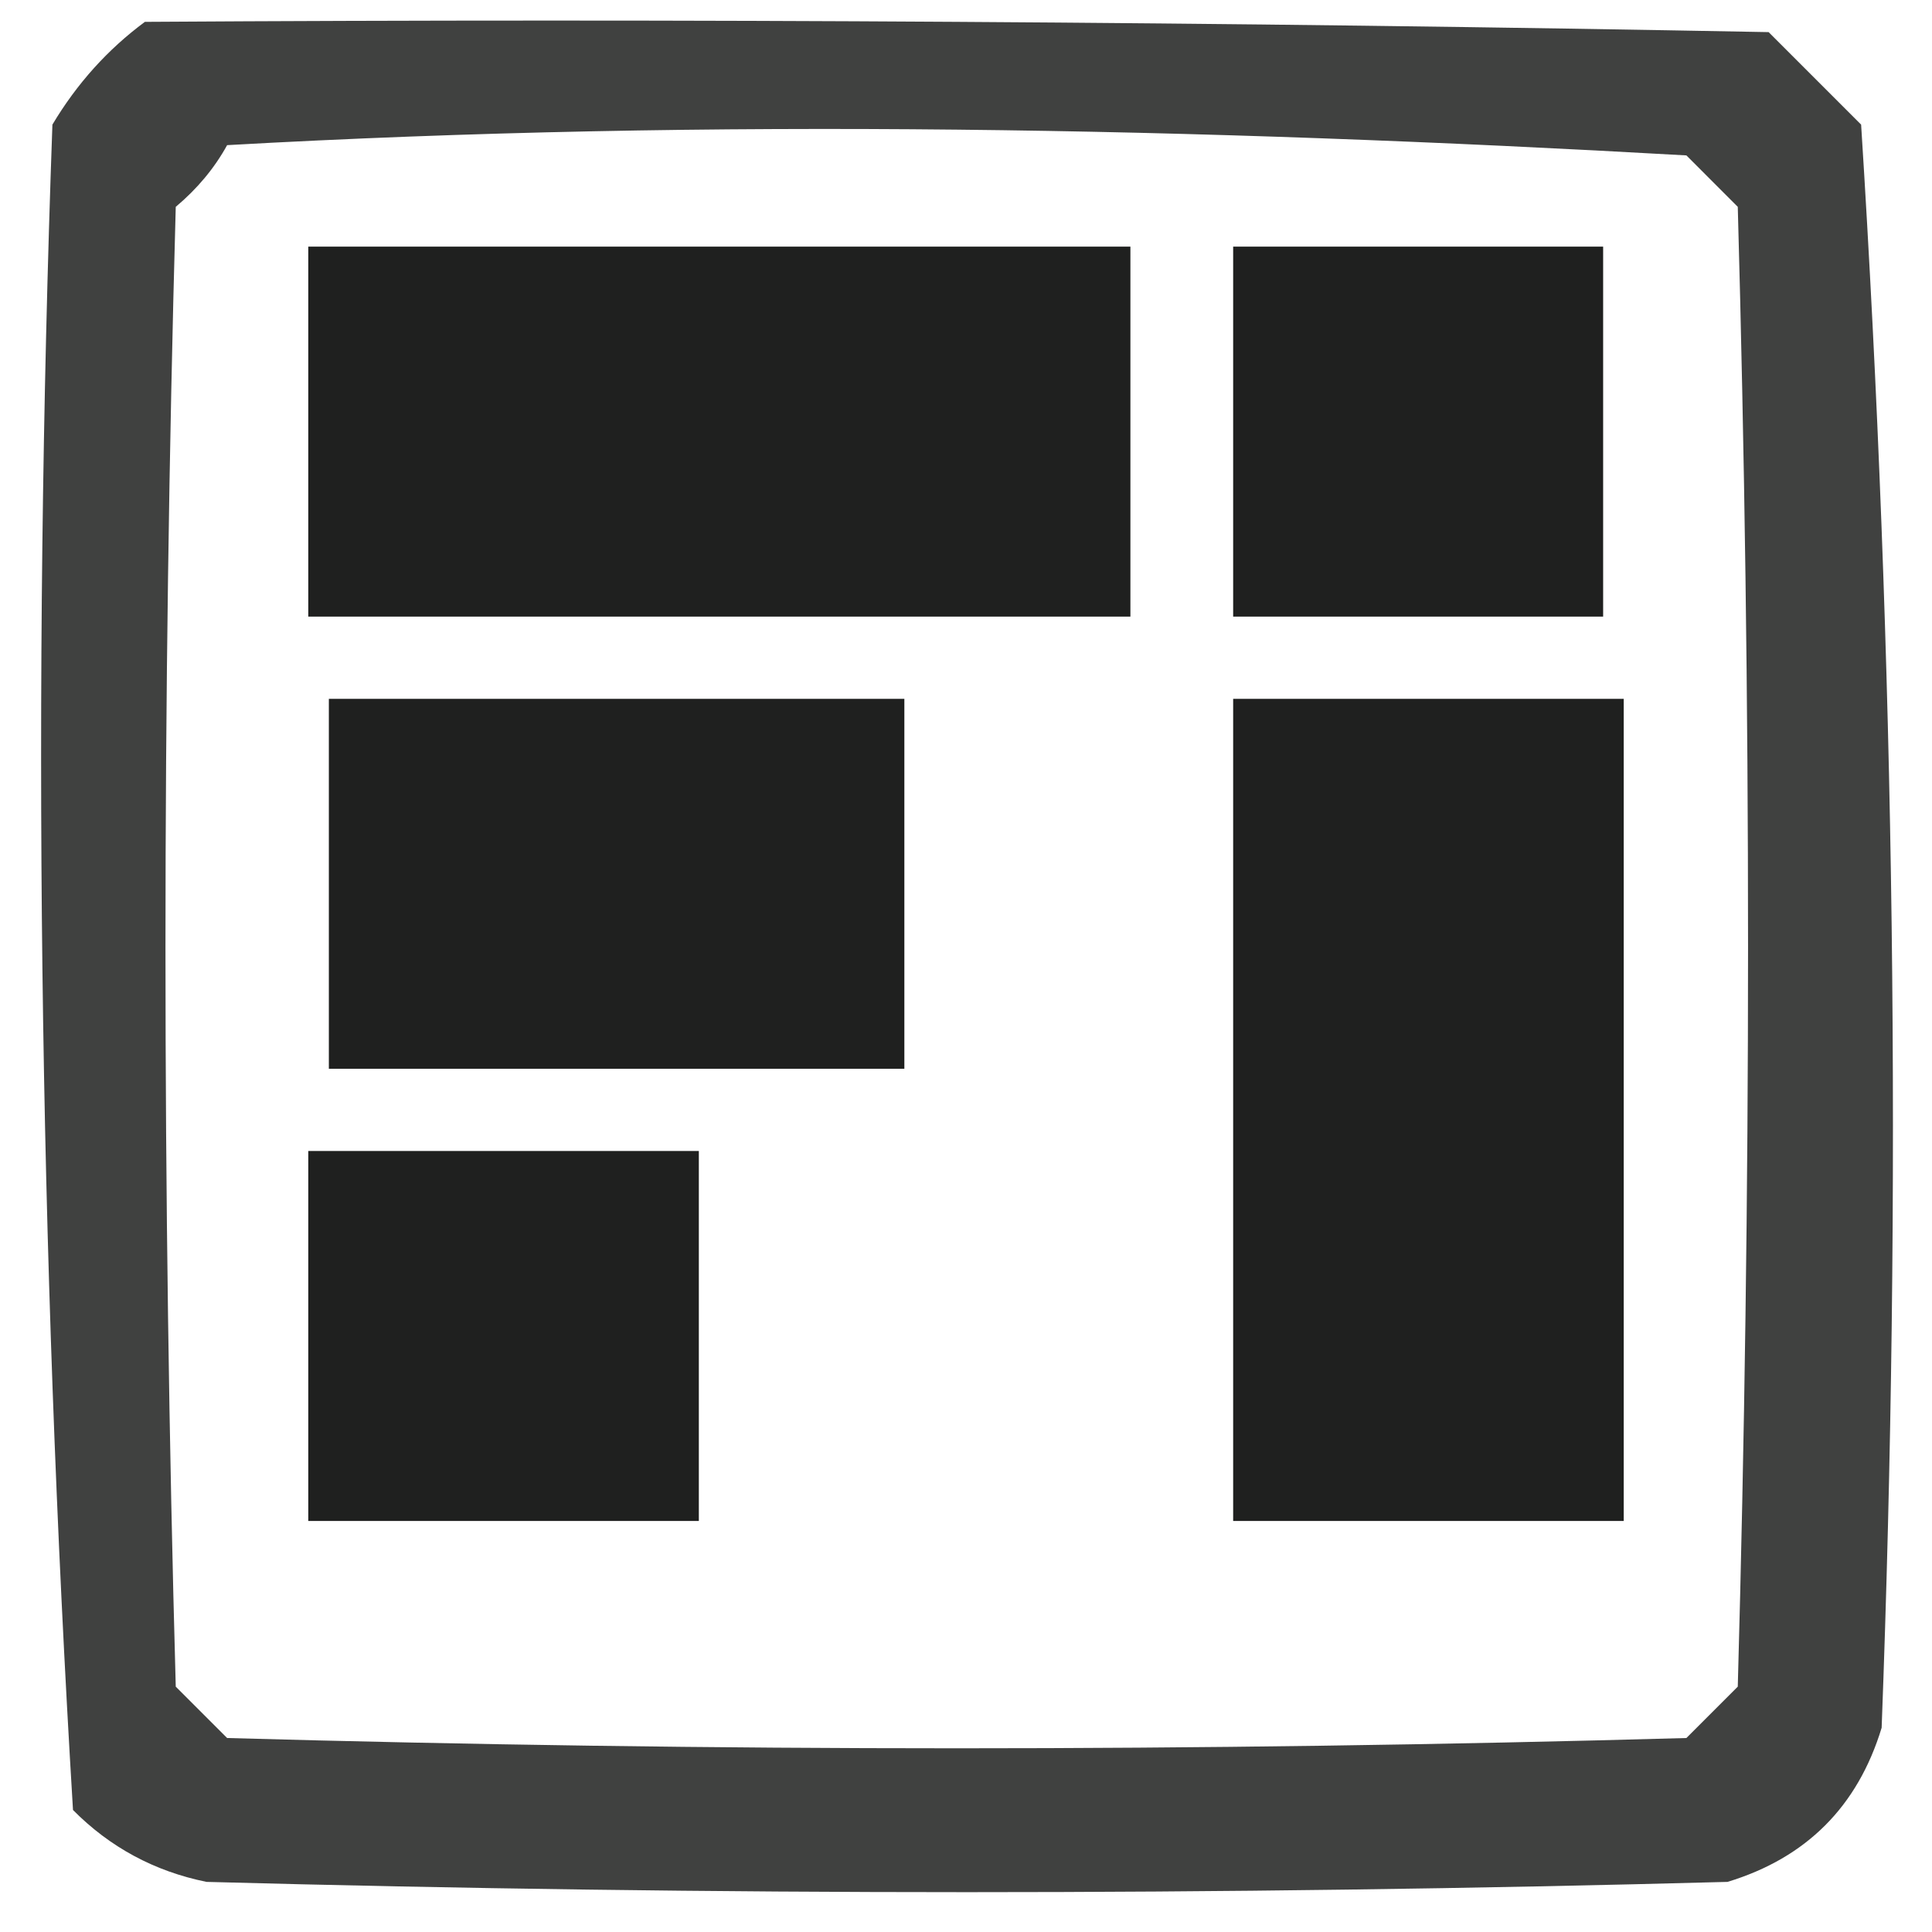 <svg width="32" height="32" viewBox="0 0 32 32" fill="none" xmlns="http://www.w3.org/2000/svg">
<rect x="0" y="0" width="32" height="32" fill="#808080" stroke="none"/>
<g clip-path="url(#clip0_6000_555)">
<path d="M32 0H0V32H32V0Z" fill="white"/>
<path opacity="0.85" fill-rule="evenodd" clip-rule="evenodd" d="M2.4 0.362C11.365 0.305 20.33 0.362 29.294 0.532C29.804 1.043 30.315 1.553 30.826 2.064C31.387 10.885 31.5 19.736 31.166 28.617C30.769 29.922 29.918 30.773 28.613 31.17C20.216 31.397 11.818 31.397 3.421 31.17C2.559 30.995 1.821 30.597 1.209 29.979C0.647 20.703 0.534 11.398 0.868 2.064C1.274 1.384 1.785 0.817 2.4 0.362ZM3.762 2.404C11.82 1.95 19.877 2.117 27.932 2.574C28.216 2.858 28.499 3.142 28.783 3.426C29.01 11.596 29.01 19.766 28.783 27.936C28.499 28.22 28.216 28.504 27.932 28.787C19.875 29.014 11.818 29.014 3.762 28.787C3.478 28.504 3.194 28.22 2.911 27.936C2.684 19.766 2.684 11.596 2.911 3.426C3.266 3.128 3.55 2.788 3.762 2.404Z" fill="#1F201F"/>
<path d="M18.723 4.085H5.106V10.213H18.723V4.085Z" fill="#1F201F"/>
<path d="M14.979 11.575H5.447V17.702H14.979V11.575Z" fill="#1F201F"/>
<path d="M11.575 19.064H5.106V25.192H11.575V19.064Z" fill="#1F201F"/>
<path d="M26.894 11.575H20.425V25.192H26.894V11.575Z" fill="#1F201F"/>
<path d="M26.553 4.085H20.425V10.213H26.553V4.085Z" fill="#1F201F"/>
</g>
<defs>
<clipPath id="clip0_6000_555">
<rect width="32" height="32" fill="white"/>
</clipPath>
</defs>
</svg>
